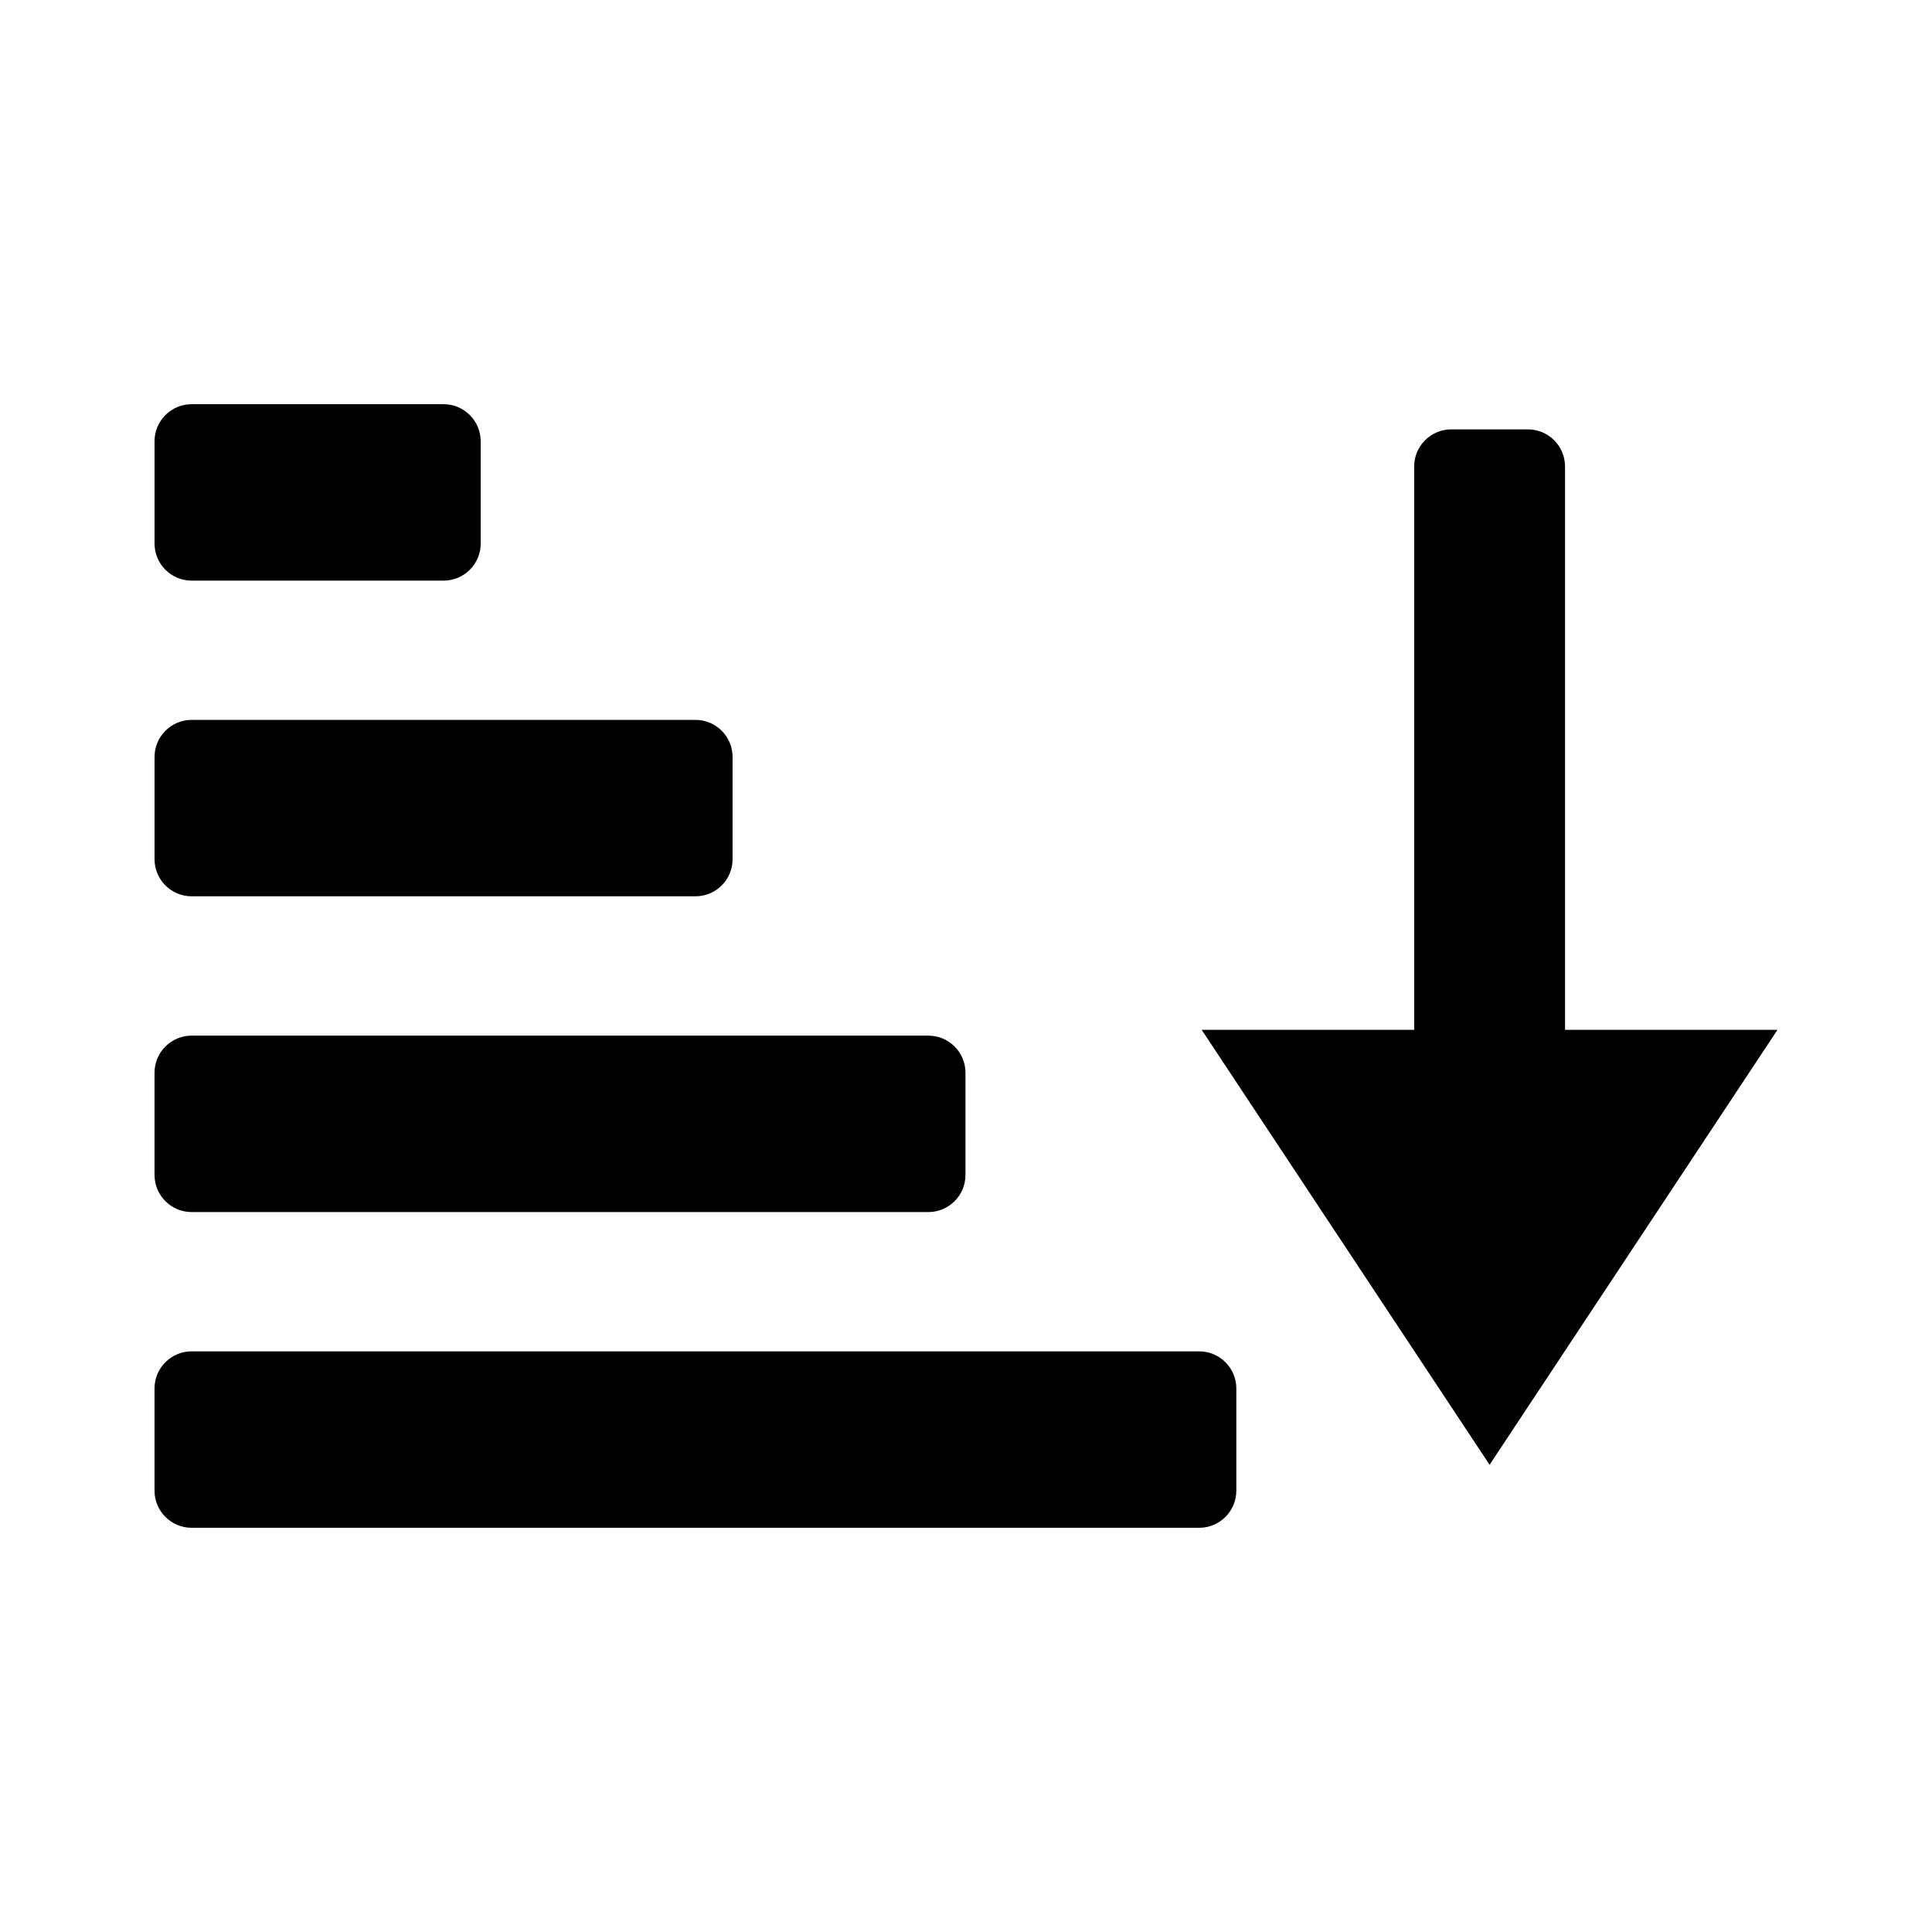 <?xml version="1.0" encoding="UTF-8"?>
<!-- Uploaded to: SVG Repo, www.svgrepo.com, Generator: SVG Repo Mixer Tools -->
<svg fill="#000000" width="800px" height="800px" version="1.1" viewBox="144 144 512 512" xmlns="http://www.w3.org/2000/svg">
 <g>
  <path d="m471.64 511.97c0-5.441-4.41-9.848-9.848-9.848h-267c-5.438 0-9.844 4.41-9.844 9.848v27.07c0 5.43 4.41 9.84 9.844 9.84h267c5.441 0 9.848-4.41 9.848-9.84z"/>
  <path d="m399.86 428.3c0-5.441-4.398-9.848-9.836-9.848h-195.23c-5.438 0-9.844 4.41-9.844 9.848v27.07c0 5.43 4.41 9.84 9.844 9.84h195.23c5.438 0 9.836-4.41 9.836-9.84z"/>
  <path d="m338.14 344.62c0-5.438-4.398-9.844-9.84-9.844h-133.5c-5.438 0-9.844 4.41-9.844 9.844v27.07c0 5.438 4.41 9.84 9.844 9.84h133.5c5.441 0 9.84-4.402 9.84-9.84z"/>
  <path d="m271.39 260.96c0-5.438-4.41-9.844-9.844-9.844h-66.75c-5.438 0-9.844 4.41-9.844 9.844v27.07c0 5.438 4.41 9.844 9.844 9.844h66.75c5.438 0 9.844-4.41 9.844-9.844z"/>
  <path d="m558.75 416.91v-149.28c0-5.438-4.398-9.844-9.84-9.844h-20.297c-5.441 0-9.84 4.41-9.84 9.844v149.29h-56.312l76.293 115.26 76.293-115.26h-56.297z"/>
 </g>
</svg>